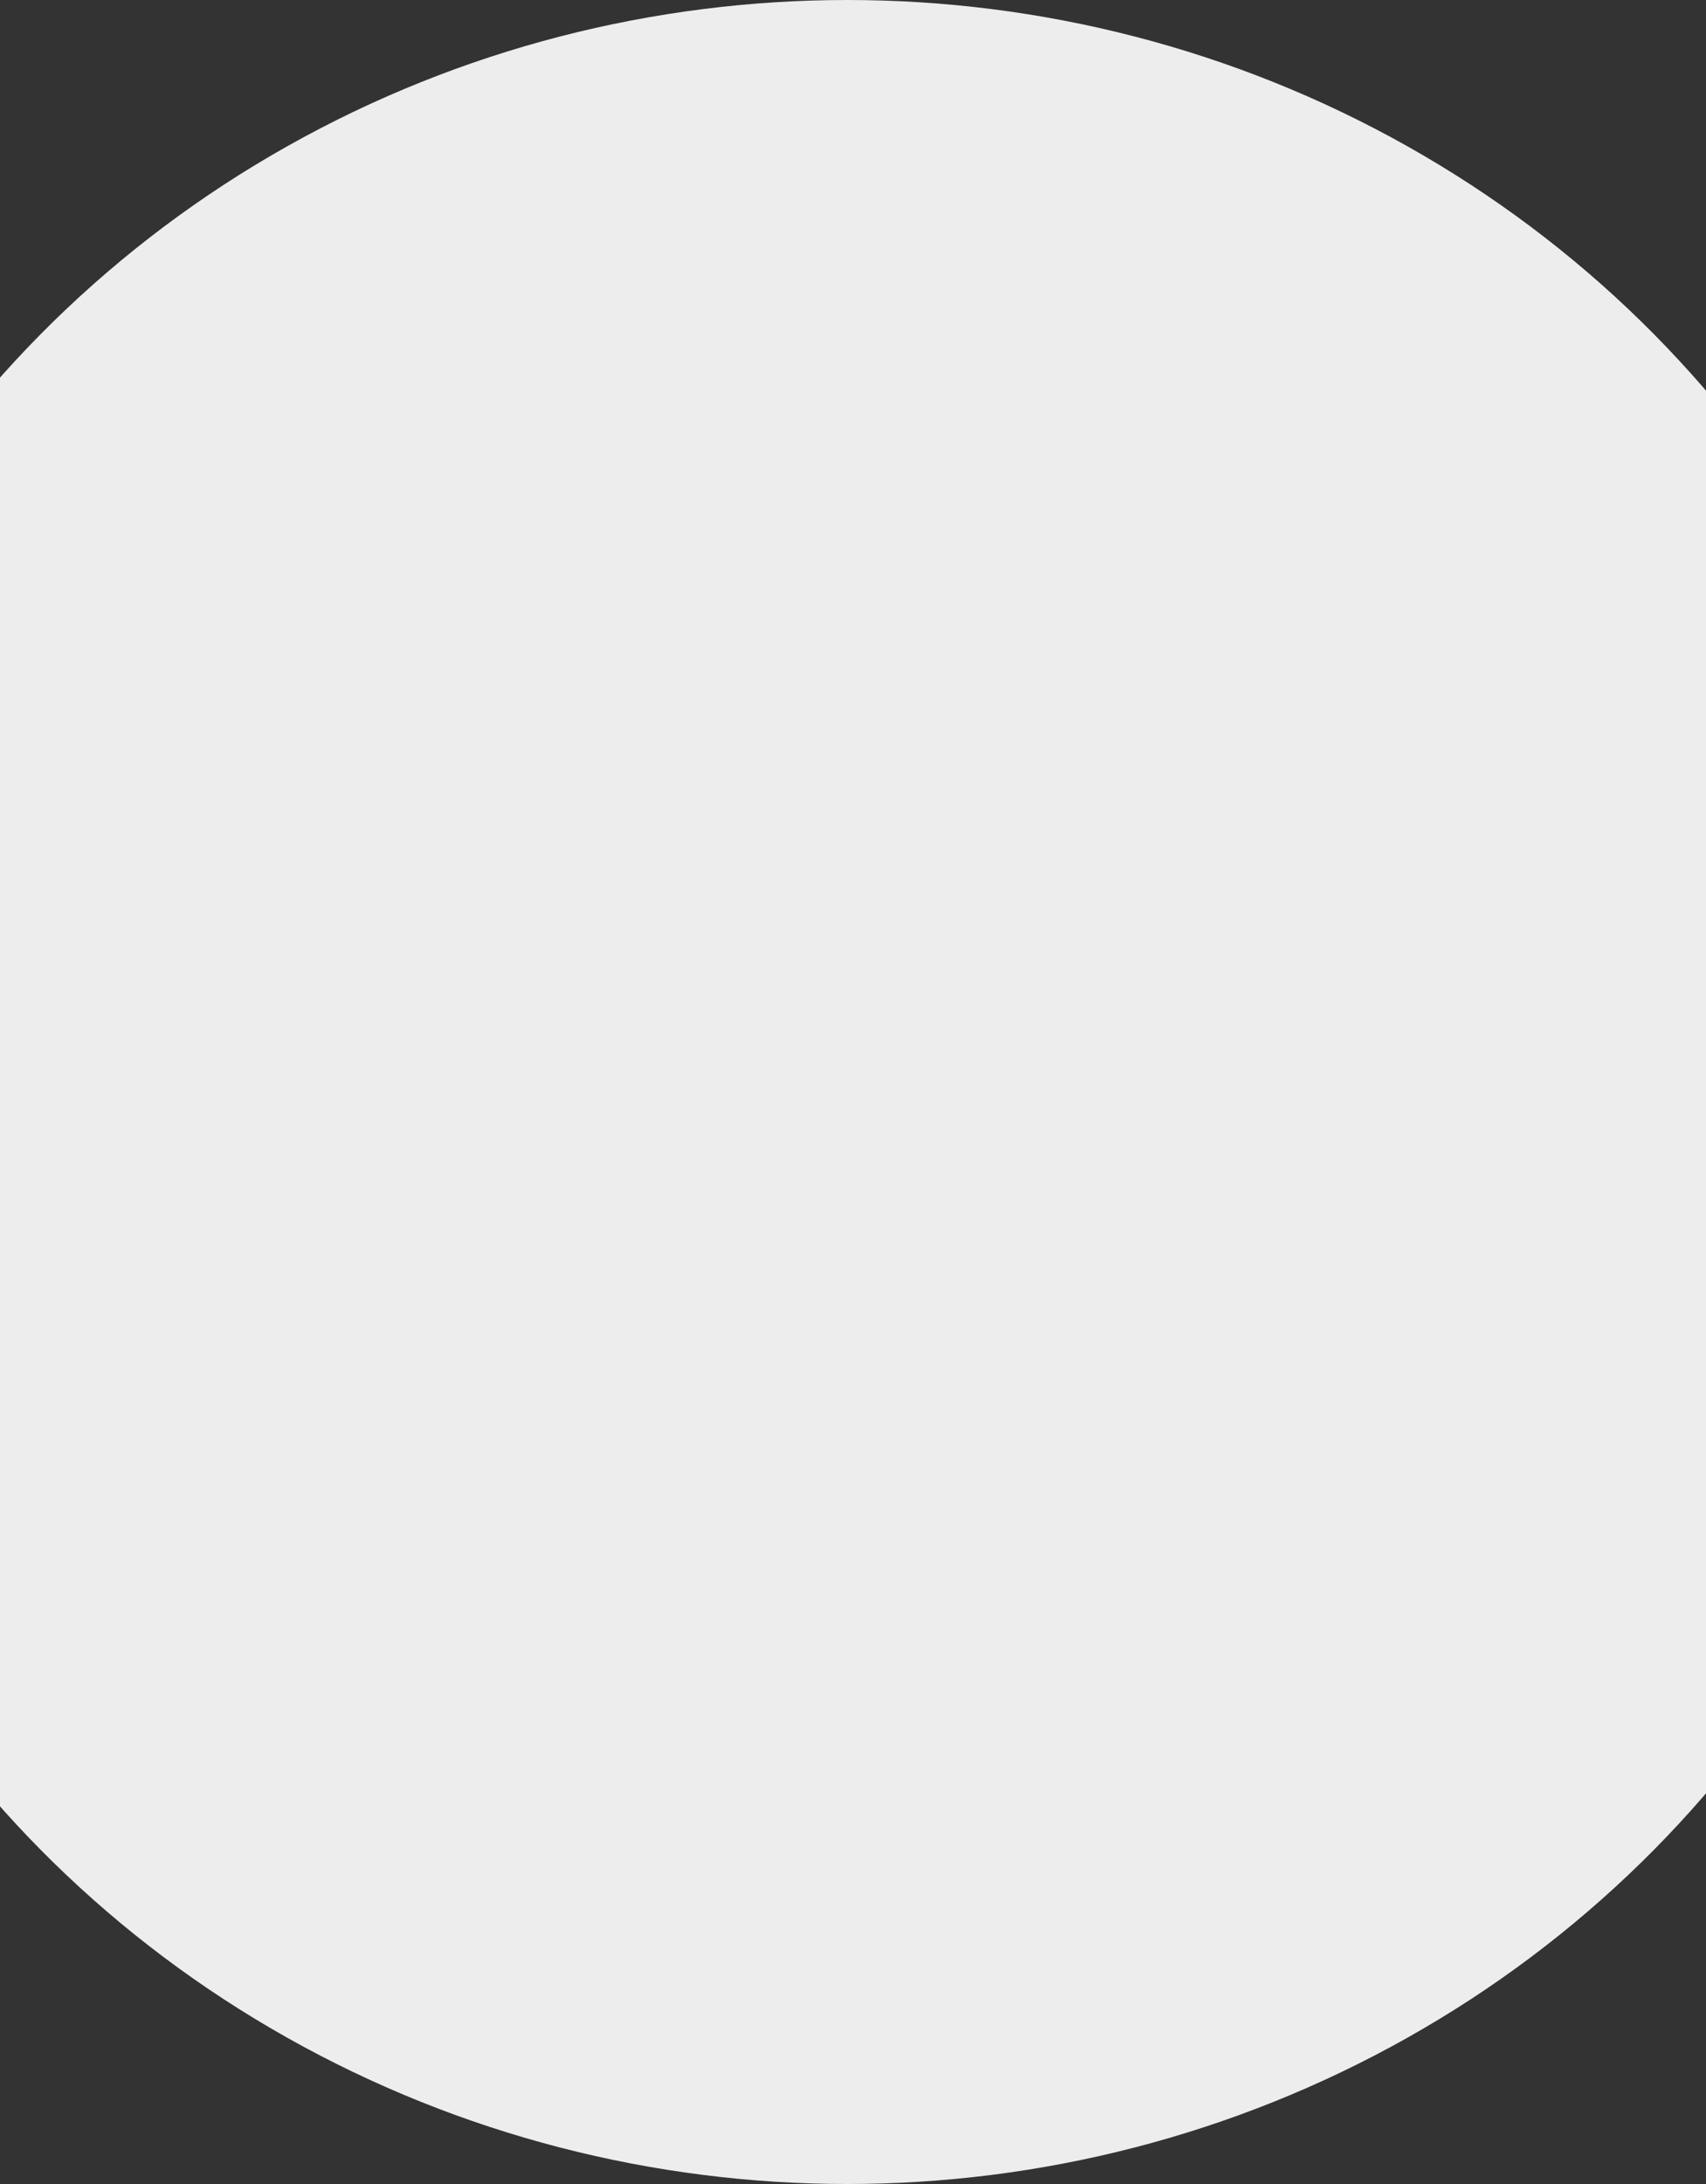 <?xml version="1.0" encoding="UTF-8"?> <svg xmlns="http://www.w3.org/2000/svg" width="1200" height="1536" viewBox="0 0 1200 1536" fill="none"><rect x="0" y="0" width="1200" height="1536" fill="#333333" stroke="none"/> <ellipse cx="596" cy="768" rx="788" ry="768" fill="#EEEDED"></ellipse> </svg> 